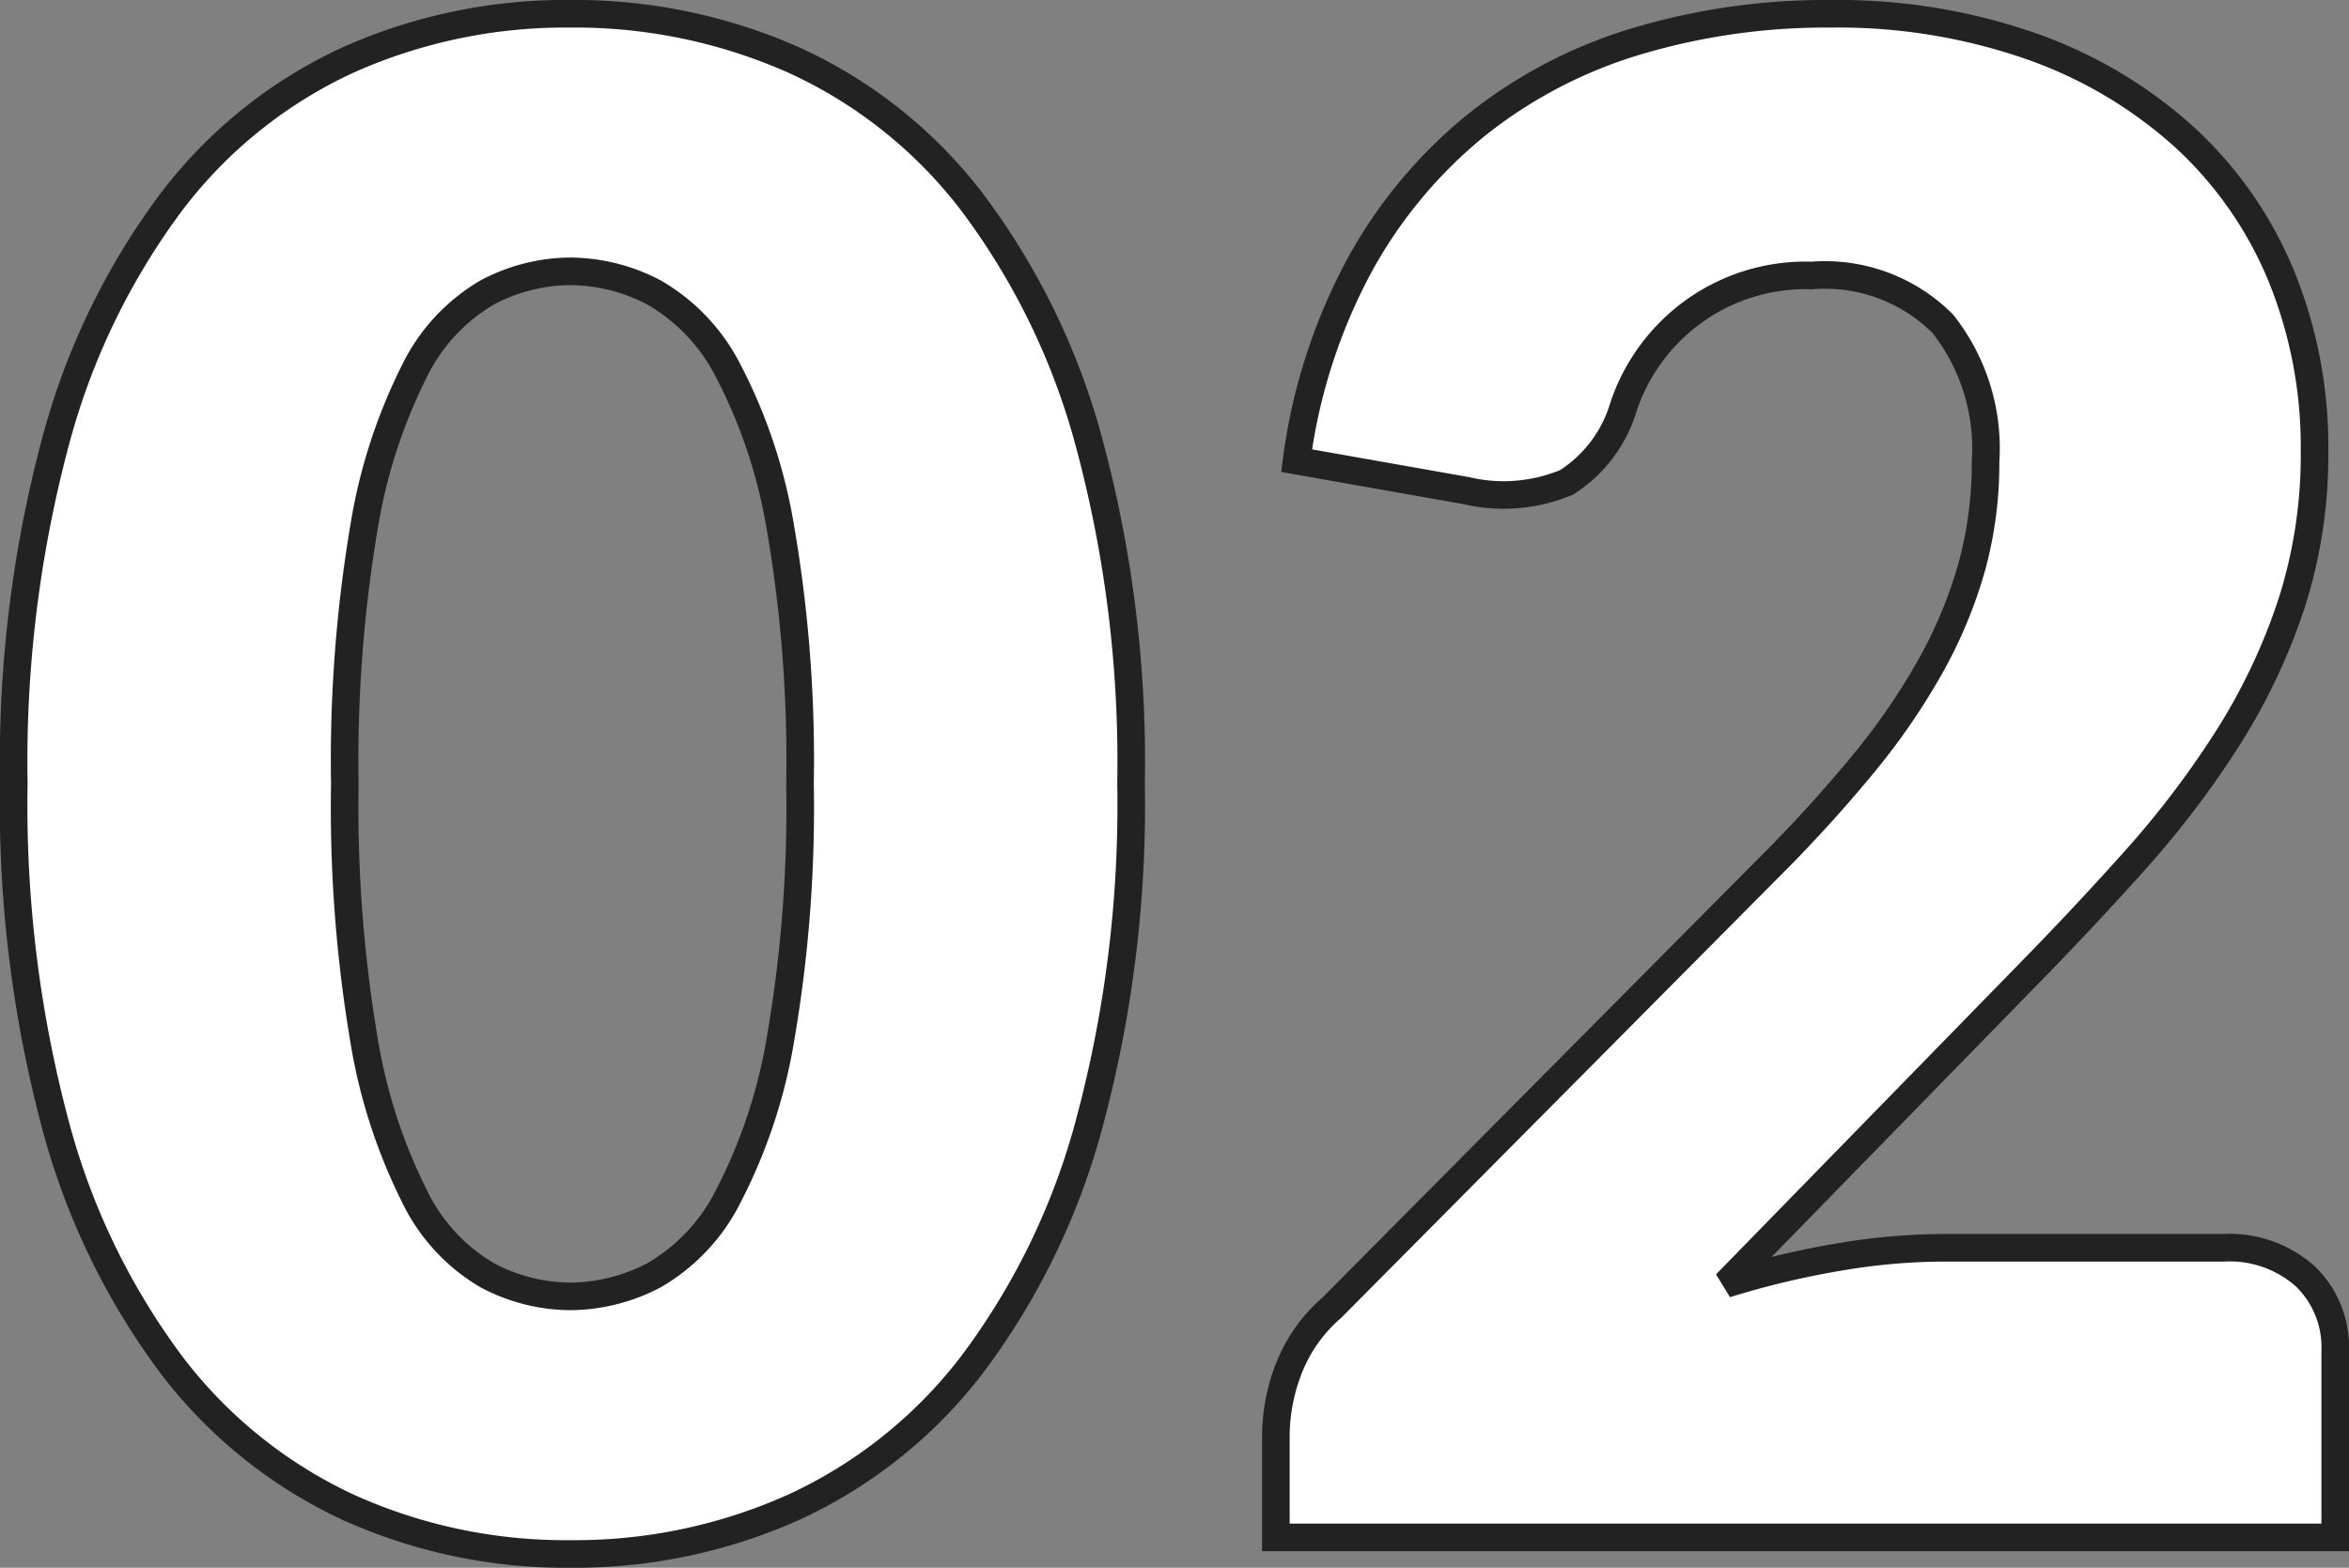 <svg xmlns="http://www.w3.org/2000/svg" width="85.15" height="56.837" viewBox="0 0 85.15 56.837">
  <rect x="0" y="0" width="85.15" height="56.837" fill="#808080" stroke="none"/>
  <path id="num02" d="M42-27.338a44.433,44.433,0,0,1-1.537,12.413,25.476,25.476,0,0,1-4.256,8.7,17.165,17.165,0,0,1-6.45,5.138A19.38,19.38,0,0,1,21.675.6a19.125,19.125,0,0,1-8.044-1.688A17.092,17.092,0,0,1,7.238-6.225a25.441,25.441,0,0,1-4.219-8.7A44.95,44.95,0,0,1,1.5-27.338,44.95,44.95,0,0,1,3.019-39.75a25.441,25.441,0,0,1,4.219-8.7,16.918,16.918,0,0,1,6.394-5.119,19.308,19.308,0,0,1,8.044-1.669,19.566,19.566,0,0,1,8.081,1.669,16.992,16.992,0,0,1,6.45,5.119,25.476,25.476,0,0,1,4.256,8.7A44.433,44.433,0,0,1,42-27.338Zm-12,0a49.524,49.524,0,0,0-.712-9.281A19.025,19.025,0,0,0,27.394-42.3a6.866,6.866,0,0,0-2.681-2.831,6.6,6.6,0,0,0-3.038-.769,6.486,6.486,0,0,0-3.019.769A6.7,6.7,0,0,0,16.031-42.3a19.521,19.521,0,0,0-1.837,5.681,50.831,50.831,0,0,0-.694,9.281,50.771,50.771,0,0,0,.694,9.3,19.782,19.782,0,0,0,1.837,5.681,6.685,6.685,0,0,0,2.625,2.85,6.486,6.486,0,0,0,3.019.769,6.6,6.6,0,0,0,3.038-.769,6.85,6.85,0,0,0,2.681-2.85,19.279,19.279,0,0,0,1.894-5.681A49.465,49.465,0,0,0,30-27.338ZM81.6-10.5a4.13,4.13,0,0,1,2.962,1.031A3.573,3.573,0,0,1,85.65-6.75V0H47.25V-3.75a6.82,6.82,0,0,1,.45-2.325,5.608,5.608,0,0,1,1.575-2.25l15.75-15.863A52.224,52.224,0,0,0,68.55-28.05a23.945,23.945,0,0,0,2.475-3.619,16.489,16.489,0,0,0,1.463-3.562A14.219,14.219,0,0,0,72.975-39a7.278,7.278,0,0,0-1.556-5.006,6.037,6.037,0,0,0-4.744-1.744,6.957,6.957,0,0,0-4.369,1.369,7.01,7.01,0,0,0-2.456,3.394,4.887,4.887,0,0,1-2.063,2.737,5.9,5.9,0,0,1-3.637.3L48-39.037a20.515,20.515,0,0,1,2.306-7.125,17.147,17.147,0,0,1,4.237-5.062,17.193,17.193,0,0,1,5.794-3.019,23.952,23.952,0,0,1,7.012-.994,21.206,21.206,0,0,1,7.294,1.181,16.329,16.329,0,0,1,5.531,3.281,14.128,14.128,0,0,1,3.506,5.006A16.372,16.372,0,0,1,84.9-39.375a17.572,17.572,0,0,1-.844,5.55,21.863,21.863,0,0,1-2.306,4.856,33.927,33.927,0,0,1-3.394,4.463q-1.931,2.156-4.106,4.369L63.563-9.187a31.217,31.217,0,0,1,4.088-.975A22.916,22.916,0,0,1,71.4-10.5Z" transform="translate(-1 55.737)" fill="#fff" stroke="#222" stroke-width="1"/>
</svg>
